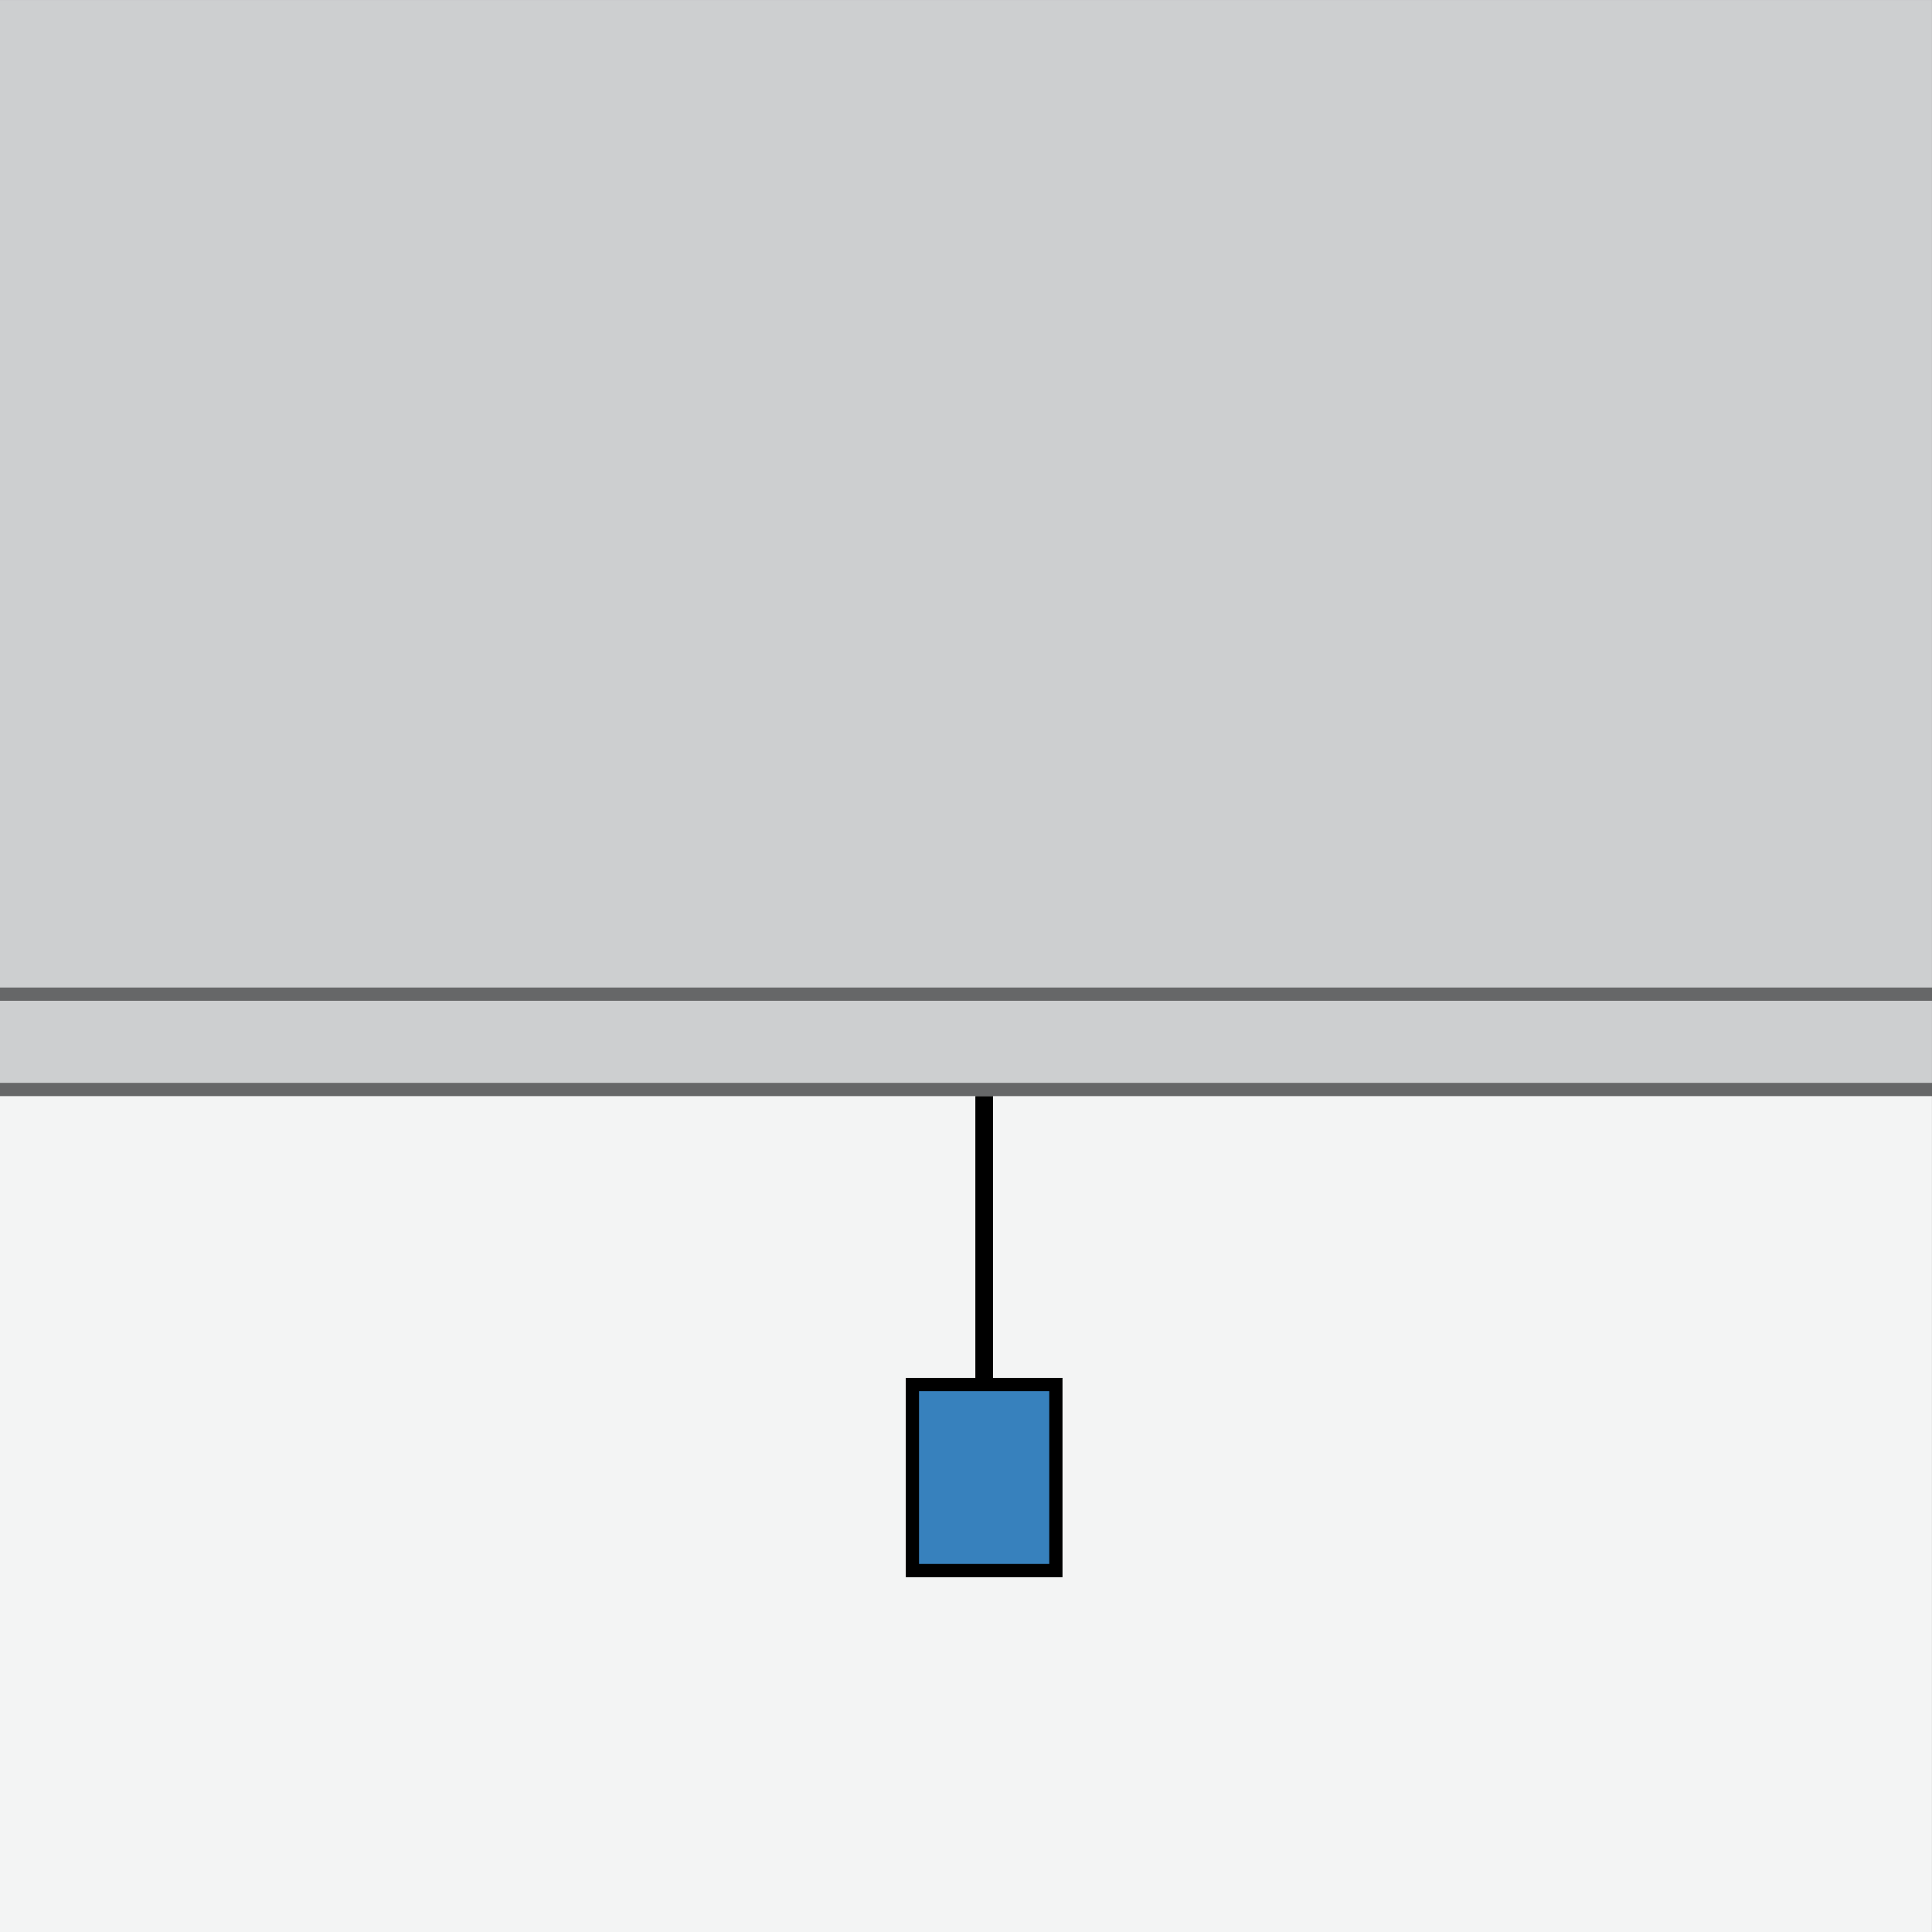 <?xml version="1.0" encoding="utf-8"?>
<!-- Generator: Adobe Illustrator 16.0.0, SVG Export Plug-In . SVG Version: 6.00 Build 0)  -->
<!DOCTYPE svg PUBLIC "-//W3C//DTD SVG 1.1//EN" "http://www.w3.org/Graphics/SVG/1.1/DTD/svg11.dtd">
<svg version="1.1" id="Layer_1" xmlns="http://www.w3.org/2000/svg" xmlns:xlink="http://www.w3.org/1999/xlink" x="0px" y="0px"
	 width="51.899px" height="51.899px" viewBox="0 0 51.899 51.899" enable-background="new 0 0 51.899 51.899" xml:space="preserve">
<rect x="0" y="0" width="51.899" height="51.899" fill="#333333" stroke="none"/>
<g>
	<rect y="0.001" fill="#F3F4F4" width="51.898" height="51.898"/>
	<rect x="24.51" y="37.192" fill="#3781BD" width="3.854" height="4.998"/>
	<rect x="24.51" y="37.192" fill="none" stroke="#000000" stroke-width="0.356" width="3.854" height="4.998"/>
	<line fill="none" stroke="#000000" stroke-width="0.475" x1="26.438" y1="37.015" x2="26.438" y2="29.444"/>
	<g>
		<g opacity="0.5">
			<g>
				<rect y="0.001" fill="#A7A9AC" width="51.899" height="29.442"/>
			</g>
		</g>
		<g opacity="0.5">
			<g>
				<line fill="none" stroke="#000000" stroke-width="0.356" x1="0" y1="29.267" x2="51.899" y2="29.267"/>
			</g>
		</g>
		<g opacity="0.5">
			<g>
				<line fill="none" stroke="#000000" stroke-width="0.356" x1="0" y1="26.706" x2="51.899" y2="26.706"/>
			</g>
		</g>
	</g>
</g>
</svg>
